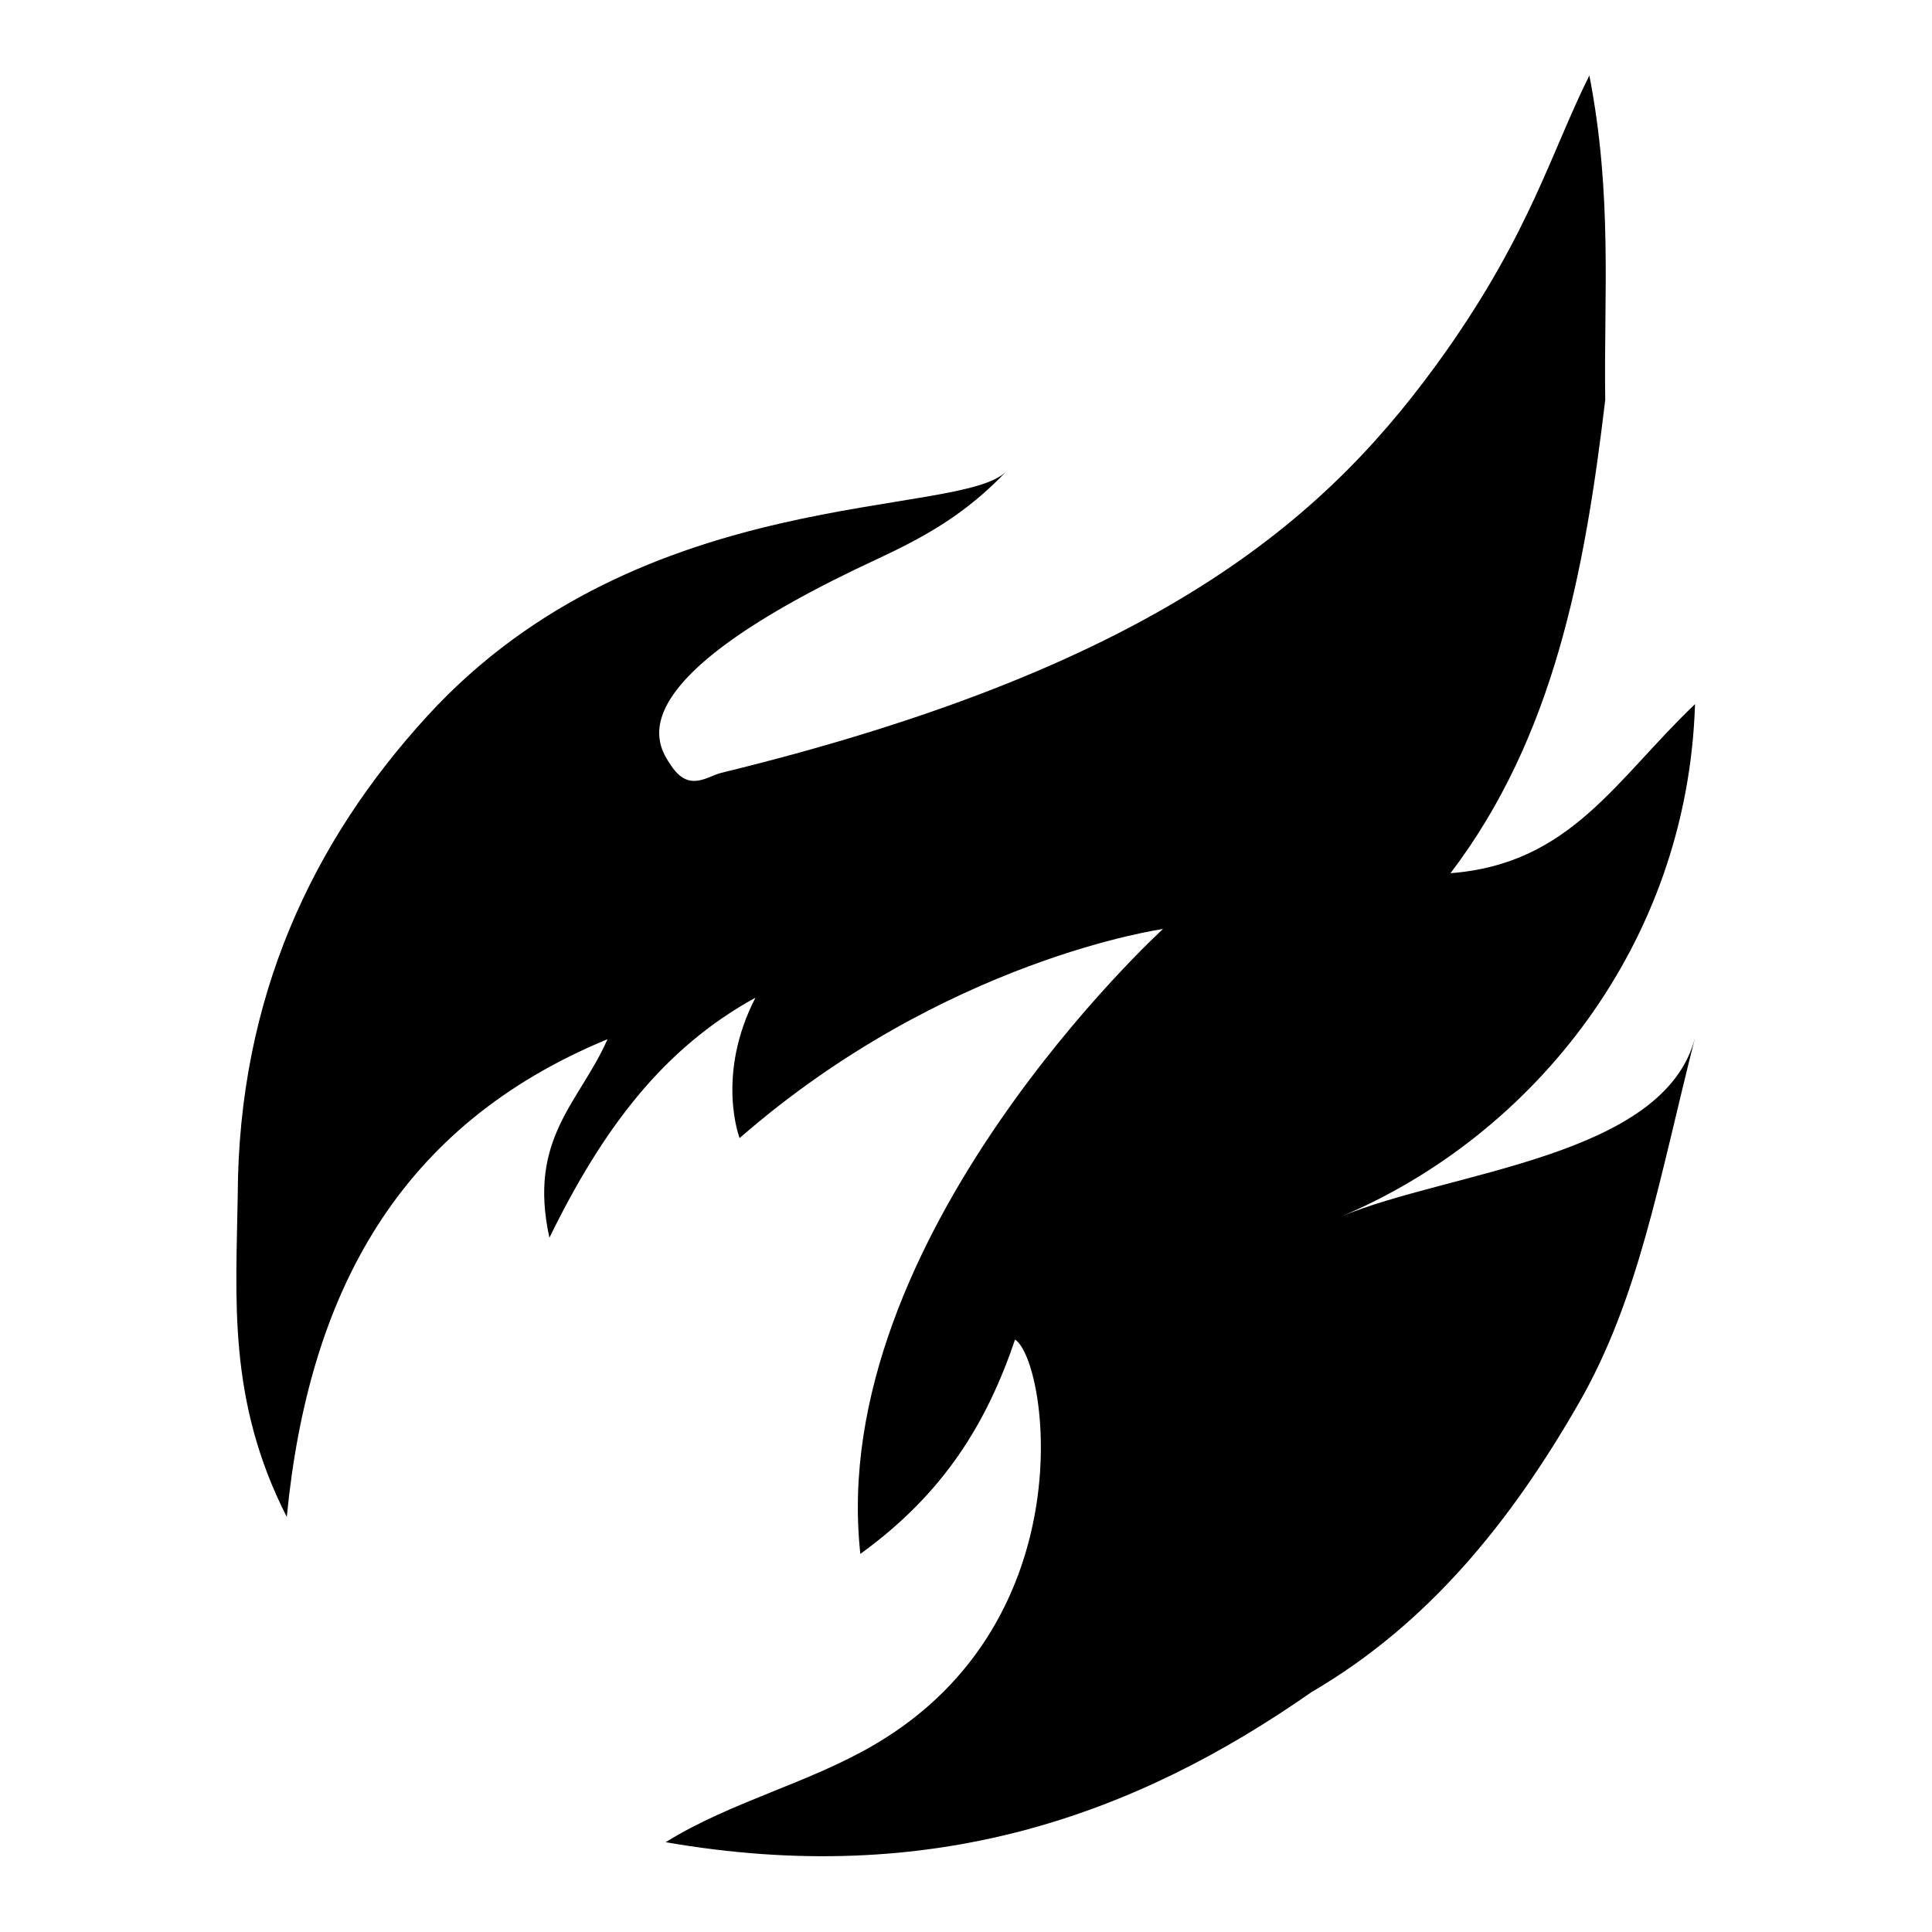 <?xml version="1.0" encoding="utf-8"?>
<!-- Svg Vector Icons : http://www.onlinewebfonts.com/icon -->
<!DOCTYPE svg PUBLIC "-//W3C//DTD SVG 1.1//EN" "http://www.w3.org/Graphics/SVG/1.1/DTD/svg11.dtd">
<svg version="1.1" xmlns="http://www.w3.org/2000/svg" xmlns:xlink="http://www.w3.org/1999/xlink" x="0px" y="0px" viewBox="0 0 256 256" enable-background="new 0 0 256 256" xml:space="preserve">
<g> <path fill="#000000" d="M209.1,186.1c8.1-14,10.7-29.7,15.5-48.6c-4.1,15.9-32.6,17.7-46.9,23.7c25.4-10.7,45.9-36,46.9-67.9 c-10.5,10-16.5,21.2-32.4,22.4c13.7-18,17.8-40,20.5-62.7c-0.2-13.7,1-27-2.1-43c-5,10-7.8,20.7-19.1,36.7 c-14.9,21-36.5,41.2-95.9,55.7c-1.8,0.4-4.3,2.7-6.7-1C87,98.6,81.2,90.3,116.4,74c6.2-2.9,11.6-5.9,17-11.6 c-6,6.4-48.3,1.3-76.8,32.5c-15.2,16.6-25,37.3-25.1,63.5C31.3,172,30.1,185.5,38,201c2.9-29.8,14.9-51.9,42.5-63.3 c-3.7,8.4-10.6,13.1-7.7,26.3c7.1-14.5,15.1-25.1,27.3-31.8c-5.3,10.3-2.1,18.6-2.1,18.6c27.2-23.7,56.1-27.7,56.1-27.7 s-44.7,40.8-40.1,82.8c11.2-8.1,16.8-17.5,20.5-28.4c4.3,2.8,9.5,37.1-18.5,53.6c-8.8,5.2-19.1,7.6-27.8,13 c35.1,6.1,62-3.4,85.6-19.9C189.4,215.1,200.3,201.4,209.1,186.1L209.1,186.1z"/></g>
</svg>
